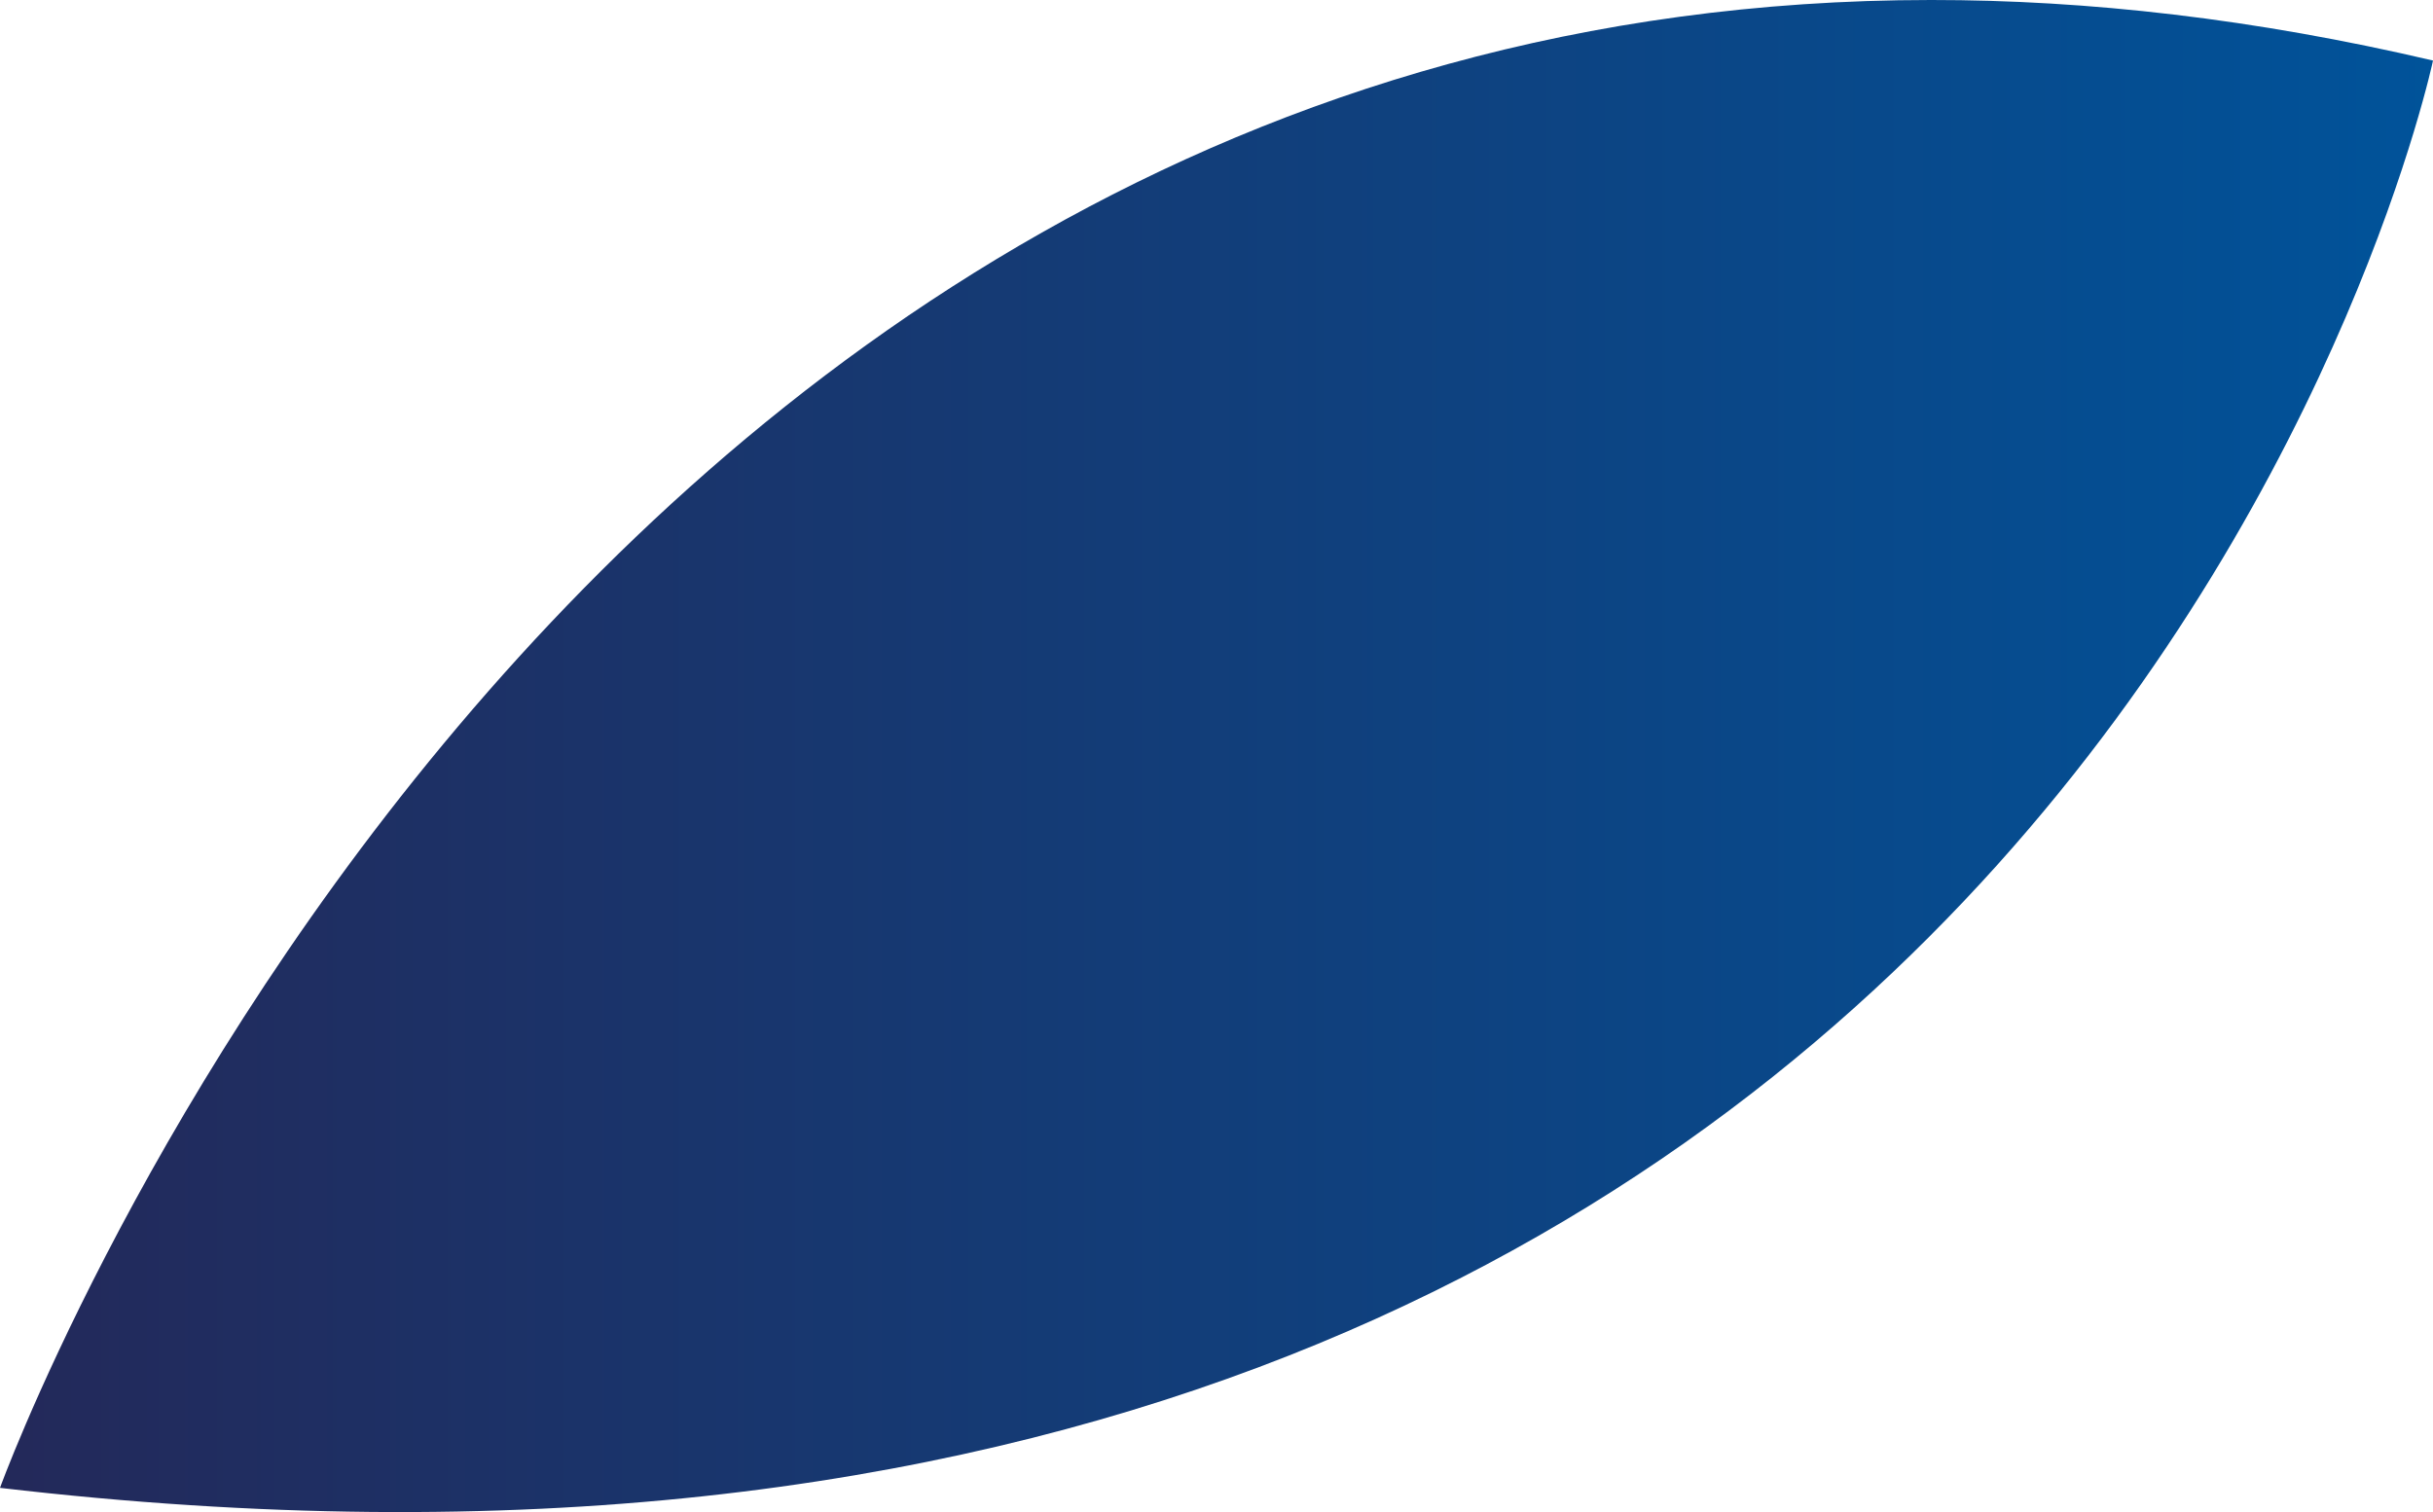 <?xml version="1.0" encoding="UTF-8" standalone="no"?><!DOCTYPE svg PUBLIC "-//W3C//DTD SVG 1.1//EN" "http://www.w3.org/Graphics/SVG/1.1/DTD/svg11.dtd"><svg width="100%" height="100%" viewBox="0 0 37 23" version="1.1" xmlns="http://www.w3.org/2000/svg" xmlns:xlink="http://www.w3.org/1999/xlink" xml:space="preserve" xmlns:serif="http://www.serif.com/" style="fill-rule:evenodd;clip-rule:evenodd;stroke-linejoin:round;stroke-miterlimit:2;"><path id="blad_blauw" d="M-0,22.632c31.644,3.701 37,-21.711 37,-21.711c-2.714,-0.636 -5.254,-0.922 -7.633,-0.921c-21.177,0.003 -29.367,22.632 -29.367,22.632Z" style="fill:url(#_Linear1);fill-rule:nonzero;"/><defs><linearGradient id="_Linear1" x1="0" y1="0" x2="1" y2="0" gradientUnits="userSpaceOnUse" gradientTransform="matrix(37,-1.33401e-17,-1.33401e-17,37.109,-1.42097e-14,11.5)"><stop offset="0" style="stop-color:#23295a;stop-opacity:1"/><stop offset="0.01" style="stop-color:#23295a;stop-opacity:1"/><stop offset="1" style="stop-color:#00539a;stop-opacity:1"/></linearGradient></defs></svg>